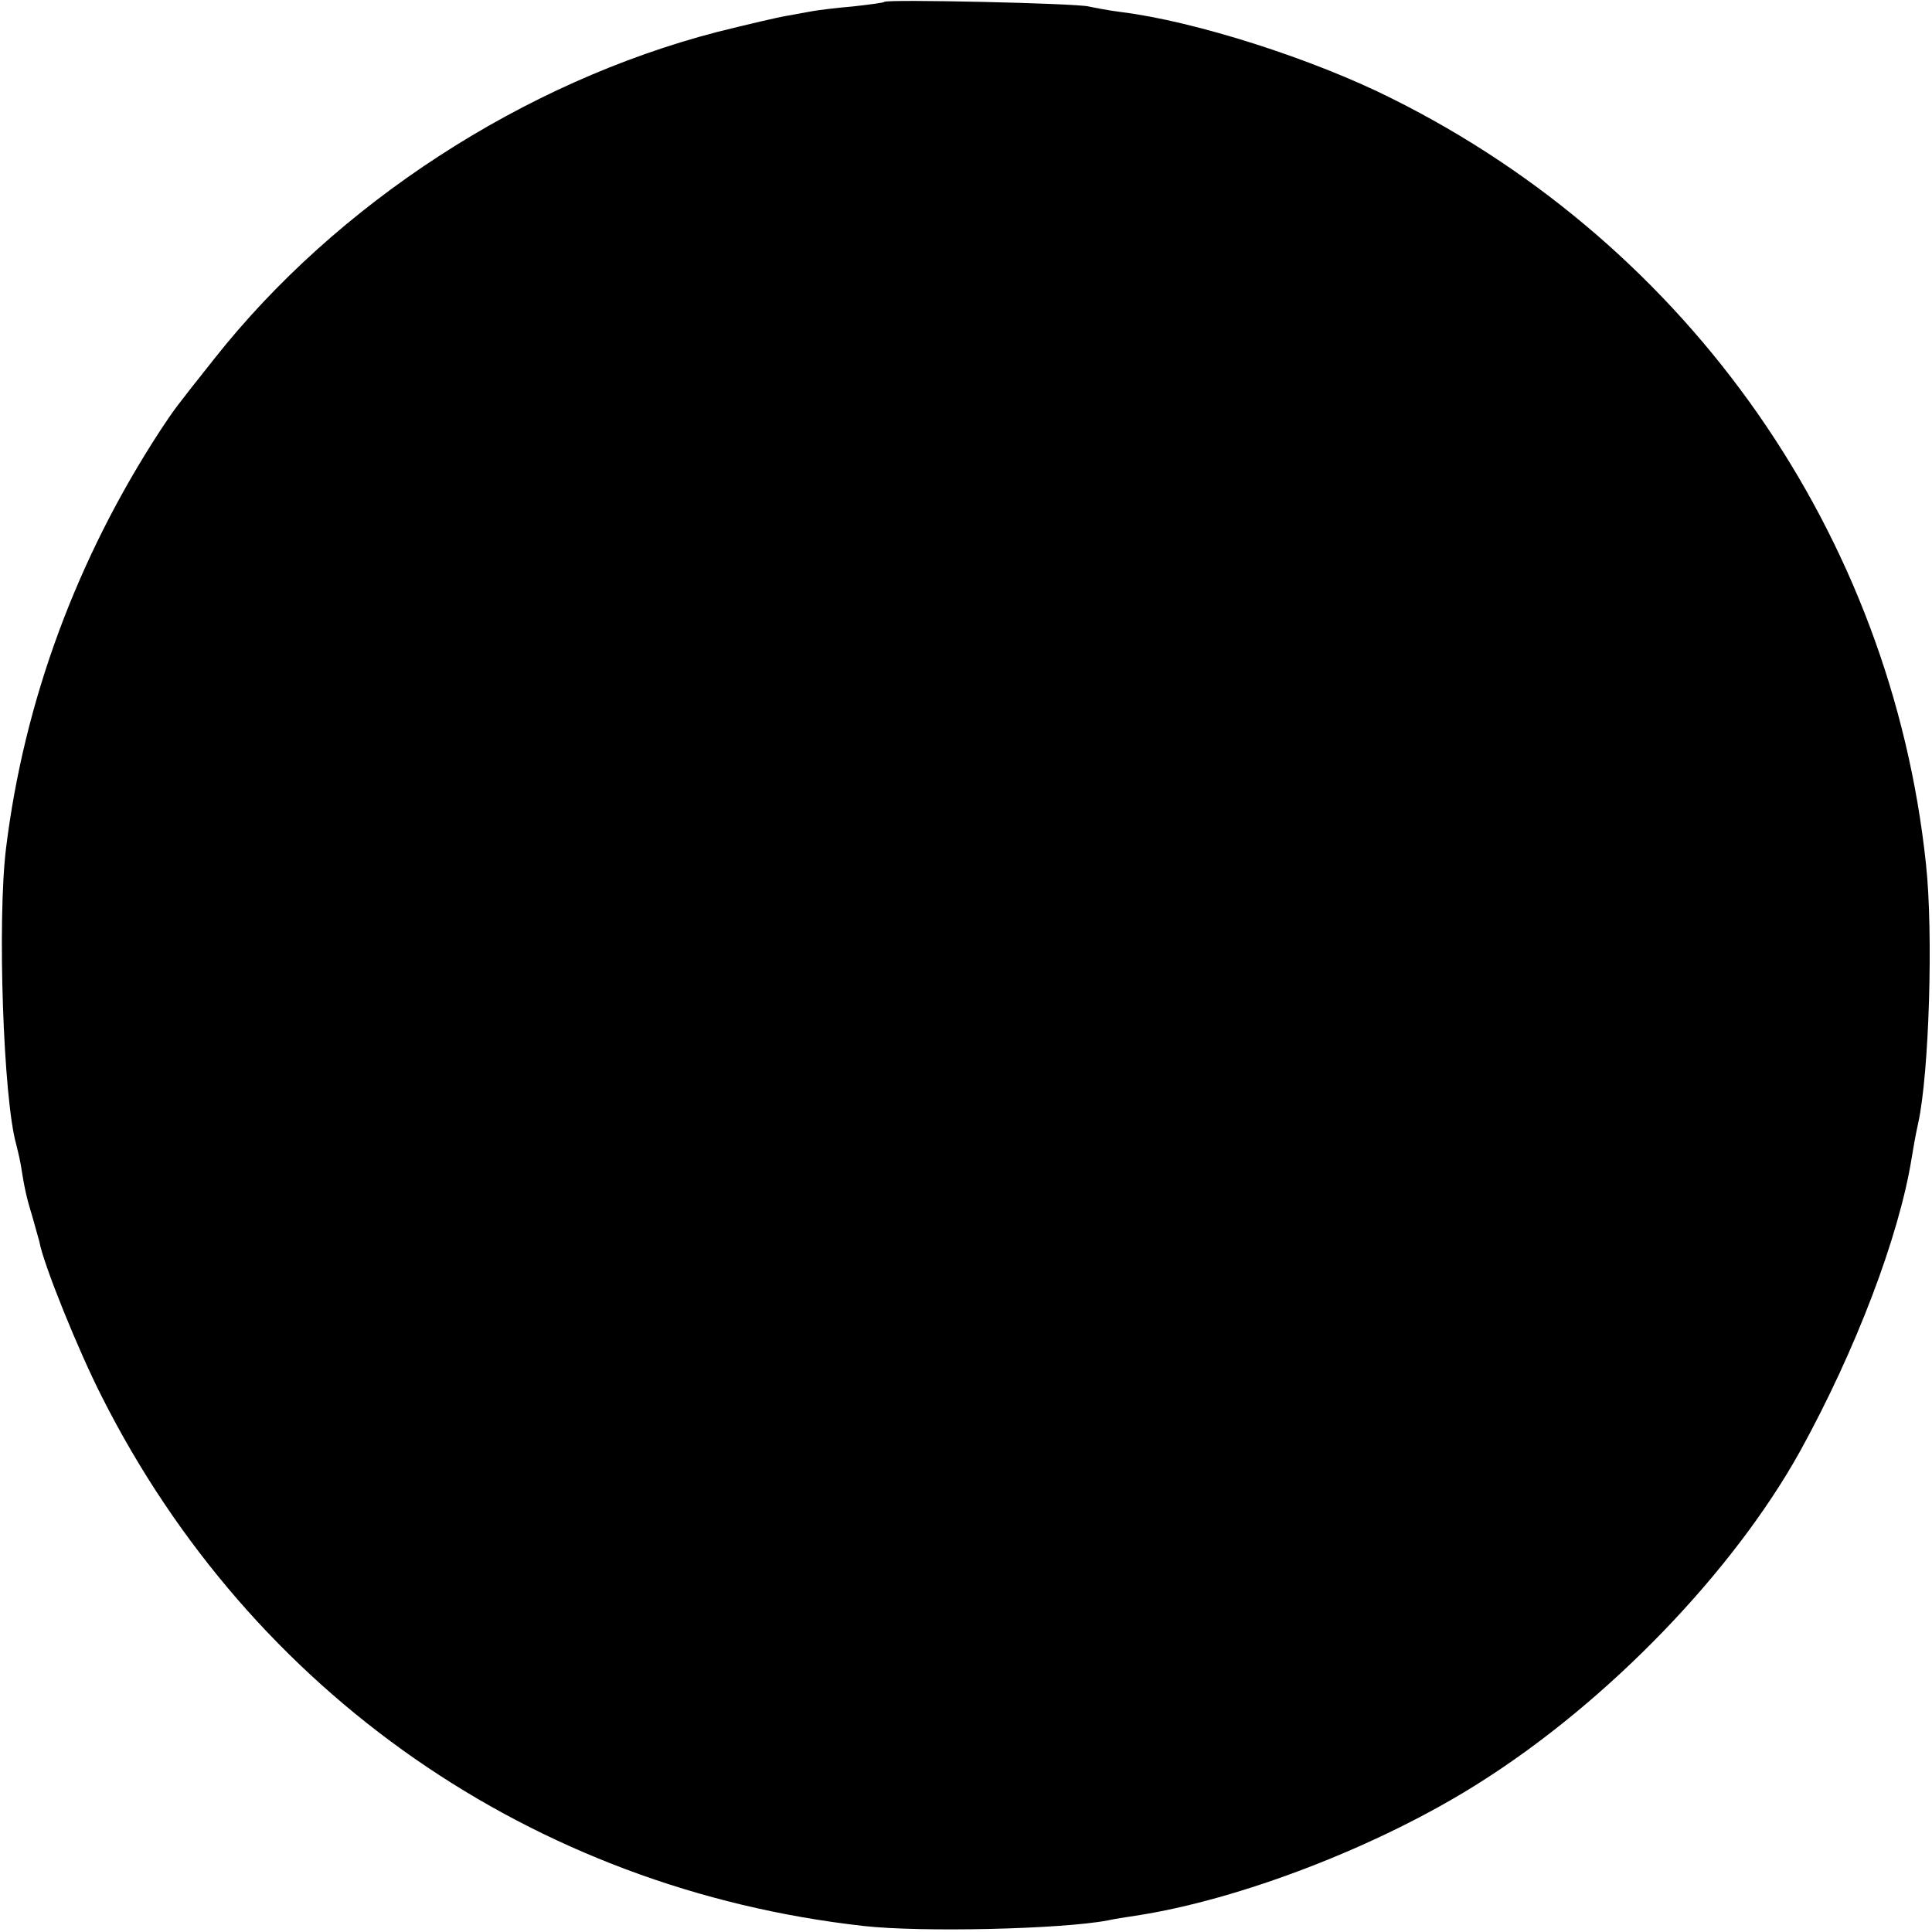 <?xml version="1.0" standalone="no"?>
<!DOCTYPE svg PUBLIC "-//W3C//DTD SVG 20010904//EN"
 "http://www.w3.org/TR/2001/REC-SVG-20010904/DTD/svg10.dtd">
<svg version="1.0" xmlns="http://www.w3.org/2000/svg"
 width="417pt" height="417pt" viewBox="0 0 417 417"
 preserveAspectRatio="xMidYMid meet">
<g transform="translate(0,417) scale(0.1,-0.1)"
fill="#000000" stroke="none">
<path d="M1909 4166 c-2 -2 -33 -6 -69 -10 -36 -3 -75 -8 -86 -10 -12 -2 -37
-7 -55 -10 -19 -3 -87 -19 -151 -35 -417 -108 -821 -370 -1086 -706 -88 -111
-84 -106 -116 -154 -180 -276 -294 -584 -333 -902 -19 -155 -6 -540 22 -639 2
-8 7 -28 10 -45 8 -51 12 -69 26 -115 7 -25 13 -47 14 -50 8 -47 84 -235 135
-335 323 -640 930 -1062 1644 -1142 124 -14 427 -7 527 12 13 3 39 7 59 10
225 34 527 150 743 287 279 176 549 457 693 717 120 218 213 463 240 631 3 19
9 53 14 75 24 108 33 412 17 560 -75 709 -508 1331 -1152 1652 -171 86 -425
167 -585 187 -25 3 -56 9 -70 12 -27 7 -435 16 -441 10z"/>
</g>
</svg>
